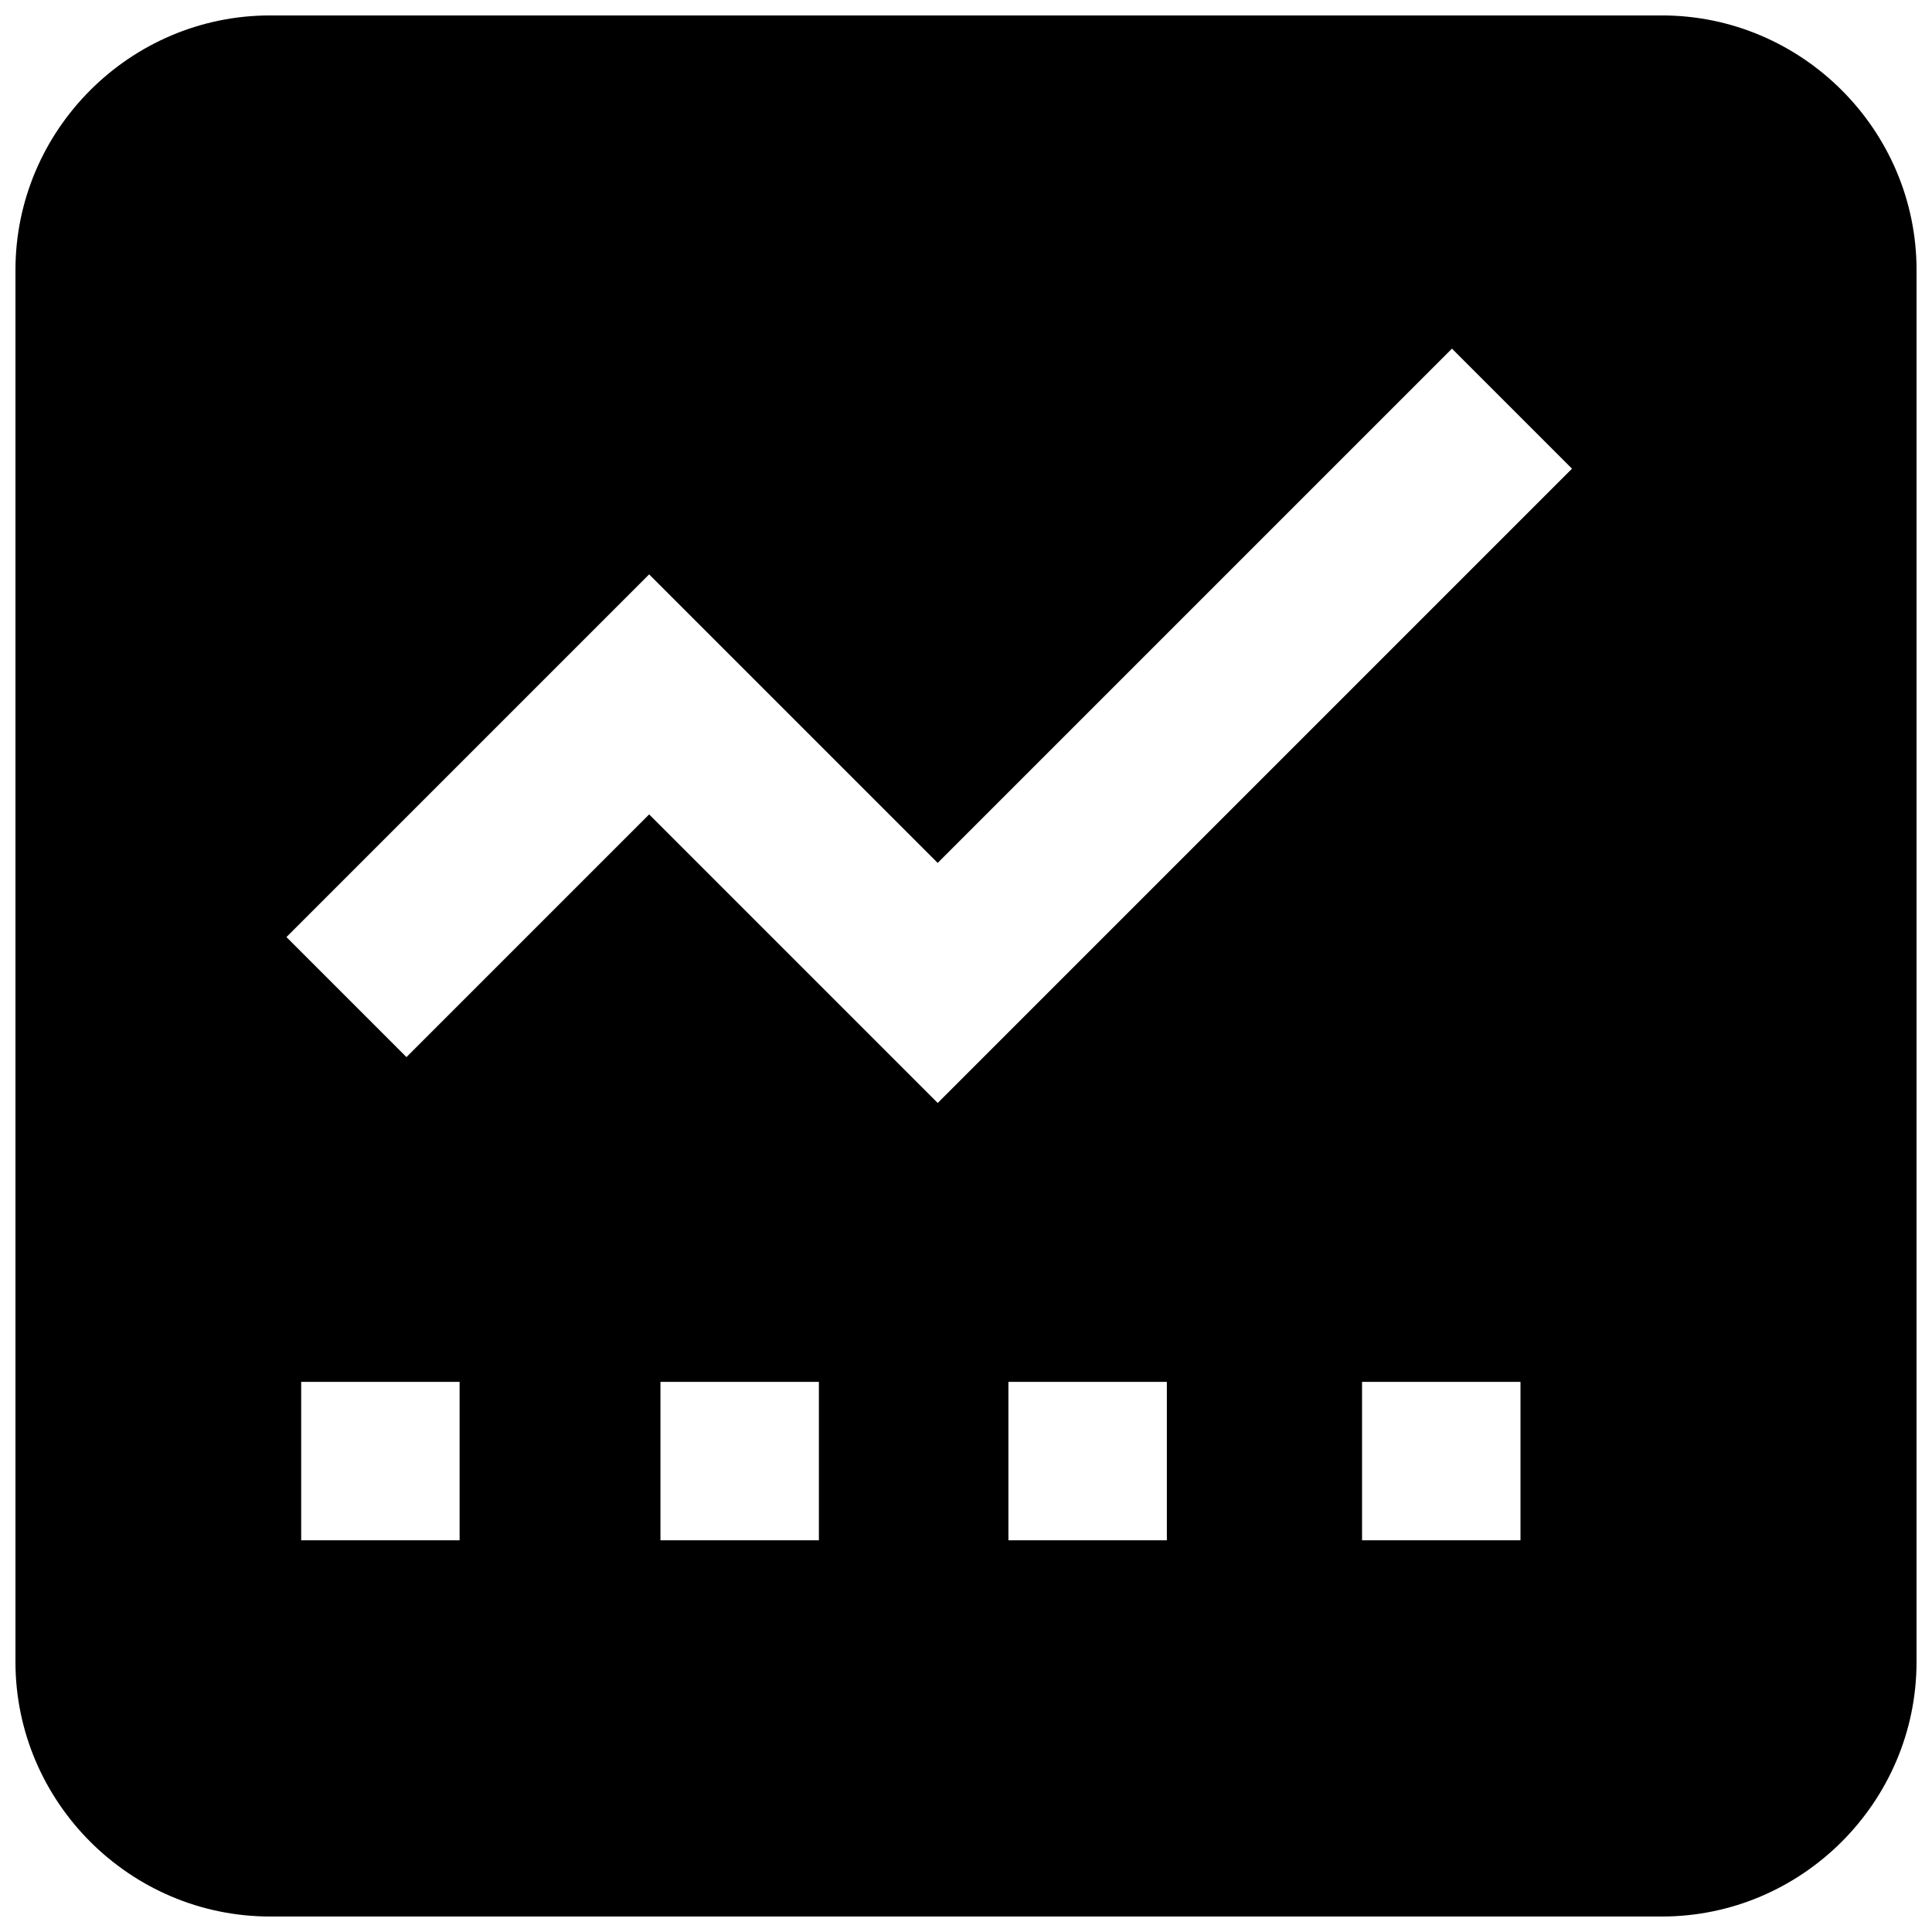 <?xml version="1.0" encoding="UTF-8"?>
<!-- Uploaded to: ICON Repo, www.iconrepo.com, Generator: ICON Repo Mixer Tools -->
<svg fill="#000000" width="800px" height="800px" version="1.1" viewBox="144 144 512 512" xmlns="http://www.w3.org/2000/svg">
 <path d="m584.43 148.09h-368.86c-37.109 0-67.473 30.363-67.473 67.473v368.86c0 37.109 30.363 67.473 67.473 67.473h368.86c37.109 0 67.473-30.363 67.473-67.473l0.004-368.86c0-37.109-30.363-67.473-67.473-67.473zm-318.63 404.1h-41.984v-41.984h41.984zm95.215 0h-41.988v-41.984h41.988zm92.215 0h-41.988v-41.984h41.988zm93.715 0h-41.988v-41.984h41.988zm-154.44-115.89-76.473-76.473-64.316 64.316-31.809-31.809 96.121-96.121 76.469 76.469 136.29-136.29 31.809 31.809z"/>
</svg>